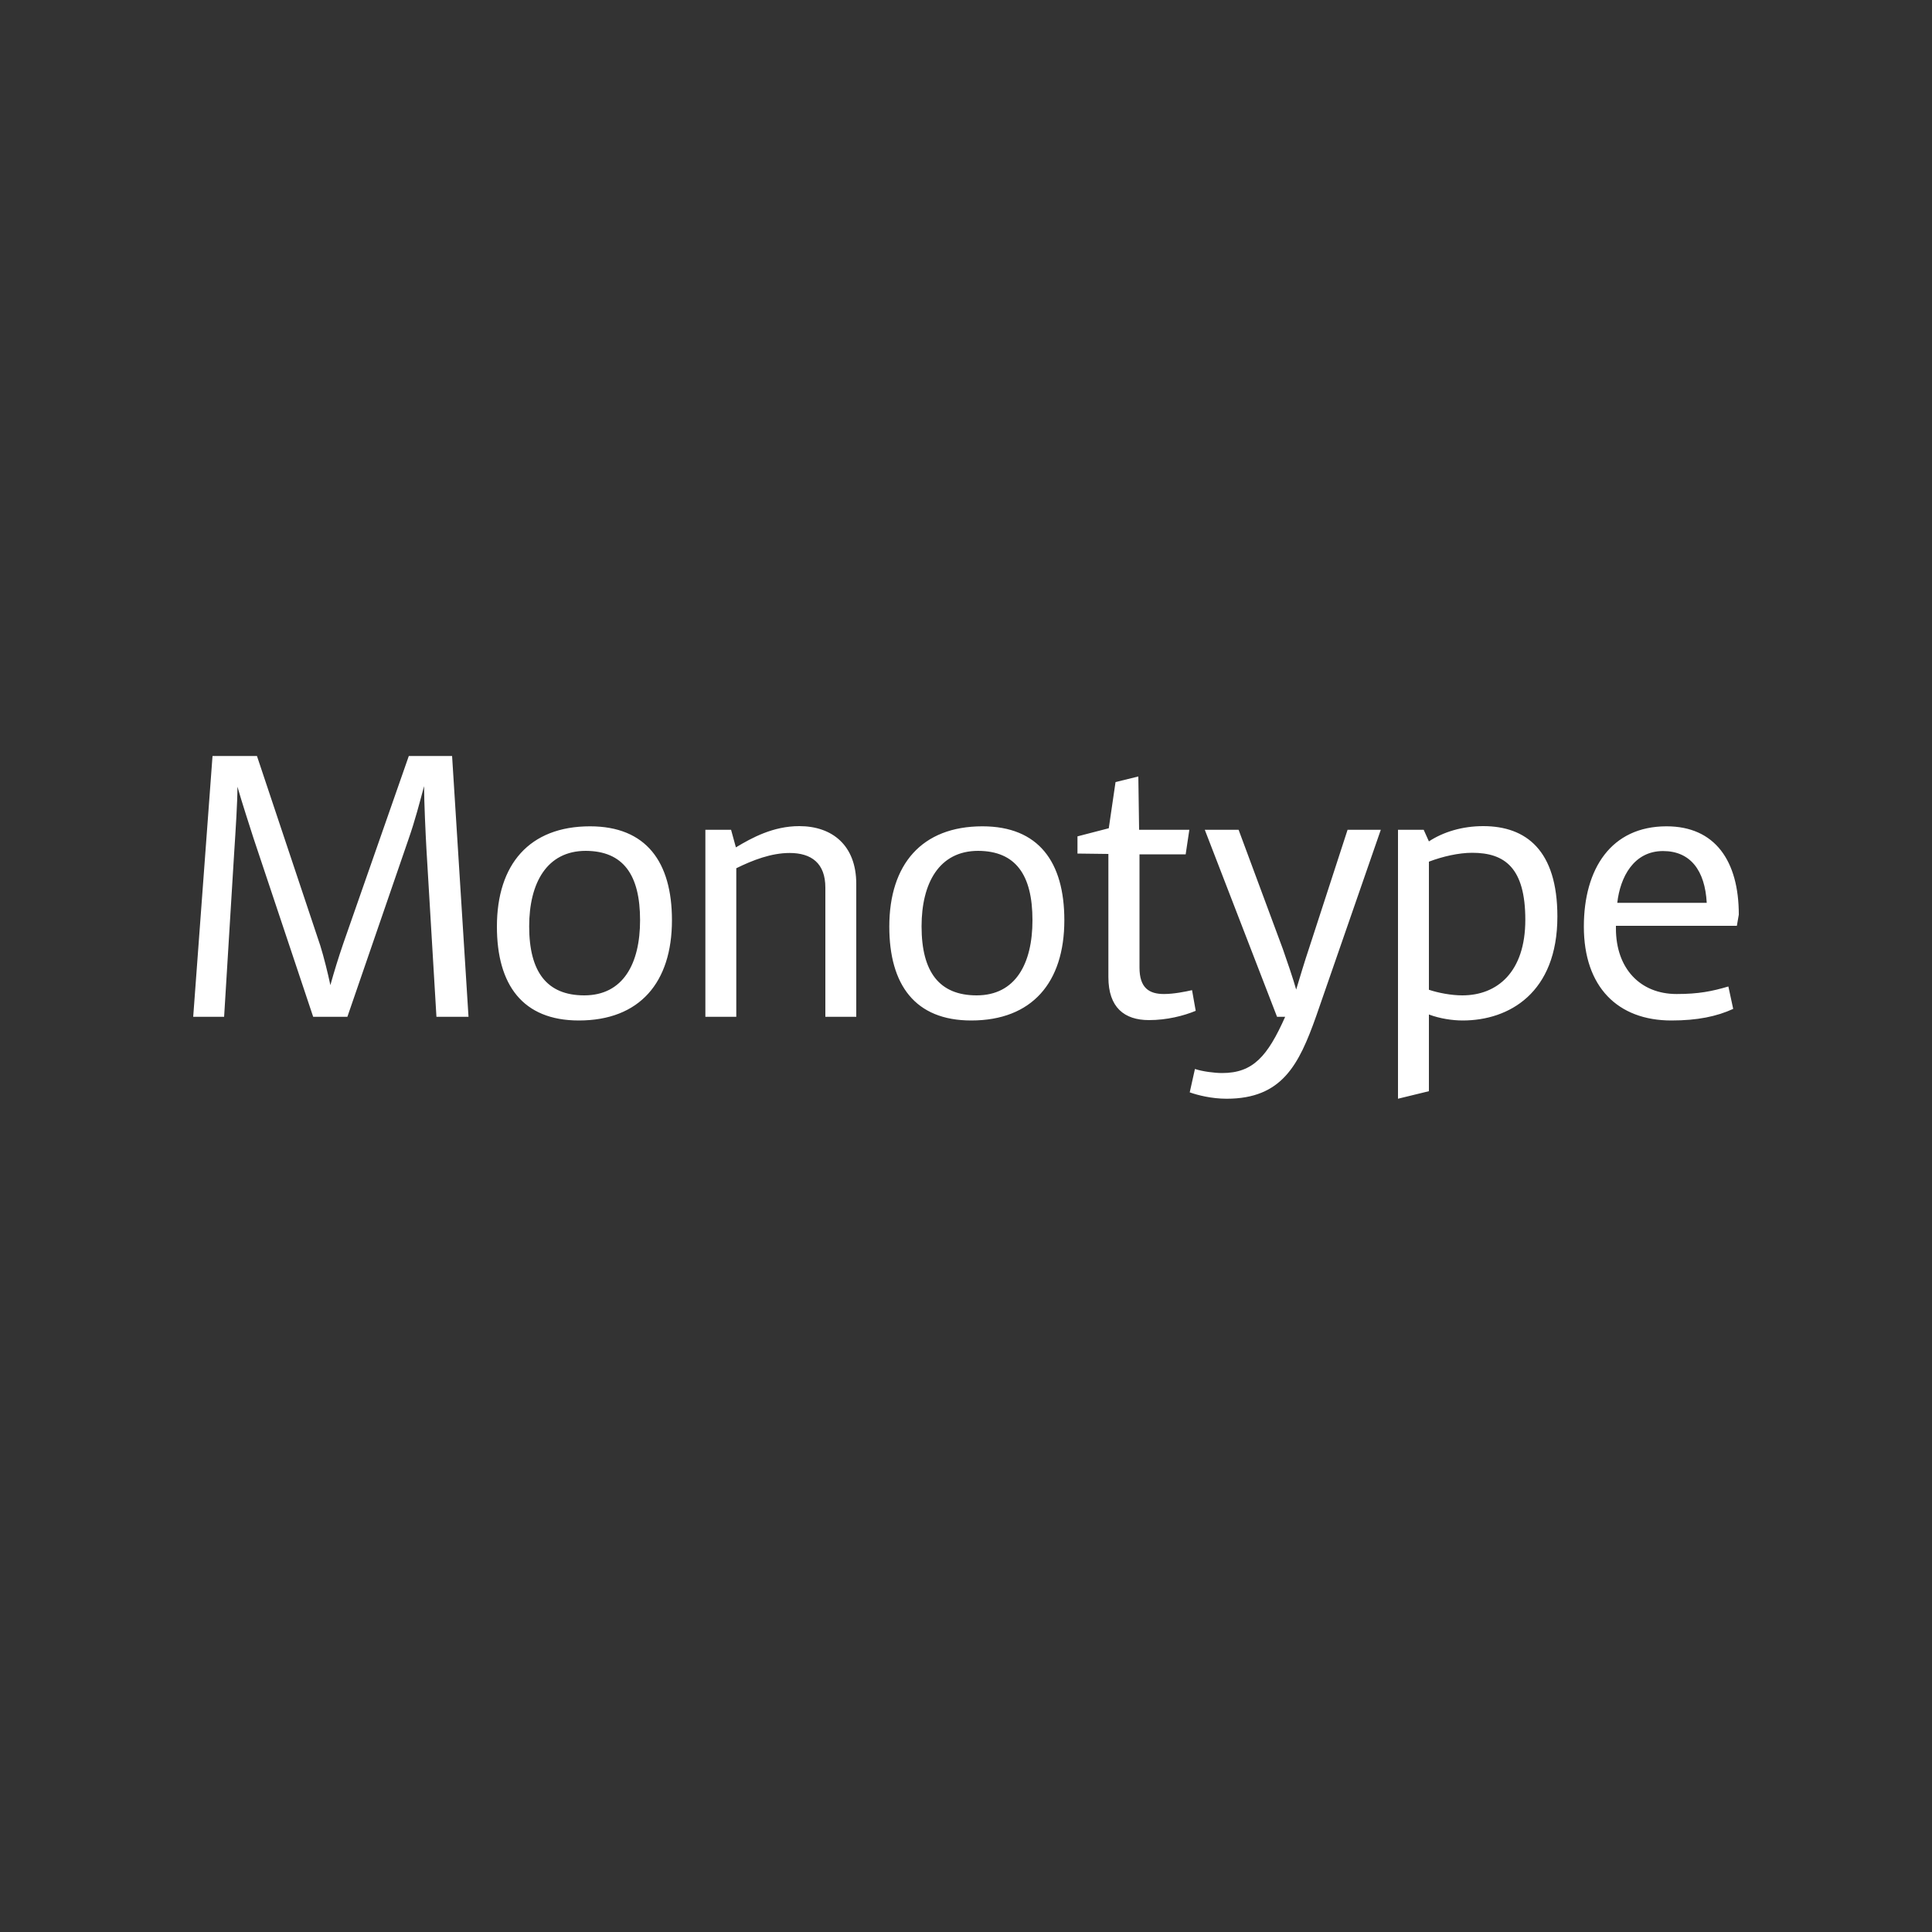 <?xml version="1.0" encoding="utf-8"?>
<!-- Generator: Adobe Illustrator 21.0.0, SVG Export Plug-In . SVG Version: 6.00 Build 0)  -->
<svg version="1.1" id="Layer_1" xmlns="http://www.w3.org/2000/svg" xmlns:xlink="http://www.w3.org/1999/xlink" x="0px" y="0px"
	 width="1000px" height="1000px" viewBox="0 0 1000 1000" style="enable-background:new 0 0 1000 1000;" xml:space="preserve">
<rect x="0" y="0" width="1000" height="1000" fill="#333333" stroke="none"/>
<style type="text/css">
	.st0{fill:#FFFFFF;}
</style>
<path class="st0" d="M225.9,526.3h16.6l-8.5-135h-22.4l-33.9,97c-2.7,7.9-4.6,14.1-6.7,21.6c-1.2-5.8-3.5-15-5.2-20.4L133,391.3H110
	l-10,135h16l5.2-84.8c0.8-12.5,1.7-26,1.7-34.3c2.3,8.1,6.2,20,8.3,26.6l30.9,92.5h17.7l31.6-91.8c3.5-10,5.8-19.1,8.1-27.6
	c0,8.1,0.8,25.1,1.2,32.2L225.9,526.3z M331.3,476.3c0,22.4-8.7,38.9-28.9,38.9c-19.3,0-28.5-12.1-28.5-35.7
	c0-22.4,9.1-39.1,29.3-39.1C322.6,440.5,331.3,452.8,331.3,476.3 M347.8,476.3c0-30.1-13.3-48.6-42.4-48.6
	c-31.4,0-48.2,19.7-48.2,51.9c0,30.1,13.3,48.6,42.4,48.6C331.1,528.2,347.8,508.5,347.8,476.3 M427.2,526.3h16v-68.8
	c0-20-12.5-29.9-29.5-29.9c-13.5,0-24.5,6-32.8,11l-2.5-9.1h-13.3v96.8h16v-76.9c8.5-4.2,18.1-7.9,27.6-7.9
	c11.4,0,18.5,5.4,18.5,17.9L427.2,526.3L427.2,526.3z M534.4,476.3c0,22.4-8.7,38.9-28.9,38.9c-19.3,0-28.5-12.1-28.5-35.7
	c0-22.4,9.1-39.1,29.3-39.1C525.7,440.5,534.4,452.8,534.4,476.3 M550.9,476.3c0-30.1-13.3-48.6-42.4-48.6
	c-31.4,0-48.2,19.7-48.2,51.9c0,30.1,13.3,48.6,42.4,48.6C534.2,528.2,550.9,508.5,550.9,476.3 M594.7,528c9.3,0,17.9-2.2,24.2-4.8
	l-1.9-10.7c-3.5,0.8-9.5,2-14.5,2c-7.7,0-12.7-3.1-12.7-13.7v-58.6h23.9l1.9-12.7h-26l-0.4-27.6l-11.8,2.9l-3.5,23.9l-16.2,4.2v8.9
	l16,0.2v63.8C573.7,521.5,582,528,594.7,528 M681.2,526.1l33.5-96.6h-17.2L677.5,491c-1.9,5.6-5,15.8-6.6,21.2
	c-1.5-5.4-5-15.6-6.9-21l-22.9-61.7h-17.5l37.4,96.8h4.2c-9.1,20.4-16.6,29.1-32.6,29.1c-4,0-10.2-0.8-14.1-2.1l-2.7,12.1
	c4.2,1.5,11.4,3.3,19.1,3.3C663.6,568.7,672.3,551.1,681.2,526.1 M789.5,476.1c0,27-14.5,39.1-32.6,39.1c-5.8,0-12.5-1.3-17.3-2.9
	v-66.3c7.1-2.7,15.4-4.6,22.4-4.6C778.9,441.4,789.5,449.2,789.5,476.1 M806.1,474.4c0-34.3-16.2-46.8-38.4-46.8
	c-11,0-20.8,3.1-28.1,7.9l-2.7-6h-13.3v139.2l16-3.9v-39.7c5.6,2.1,12.1,3.1,17.5,3.1C781.1,528.2,806.1,513.9,806.1,474.4
	 M883.4,467.3h-46.3c1.5-13.3,8.5-26.8,23.7-26.8C874.9,440.5,882.5,450.5,883.4,467.3 M900,473.4c0-27.8-12.3-45.7-37.4-45.7
	c-28.7,0-42.8,22-42.8,51.9c0,31.2,17.5,48.6,45.3,48.6c13.5,0,23.5-2.1,32-6l-2.5-11.6c-8.5,2.5-15.4,3.9-26.8,3.9
	c-18.9,0-31.4-13.3-31.4-33.9v-1.4H899L900,473.4z"/>
</svg>
